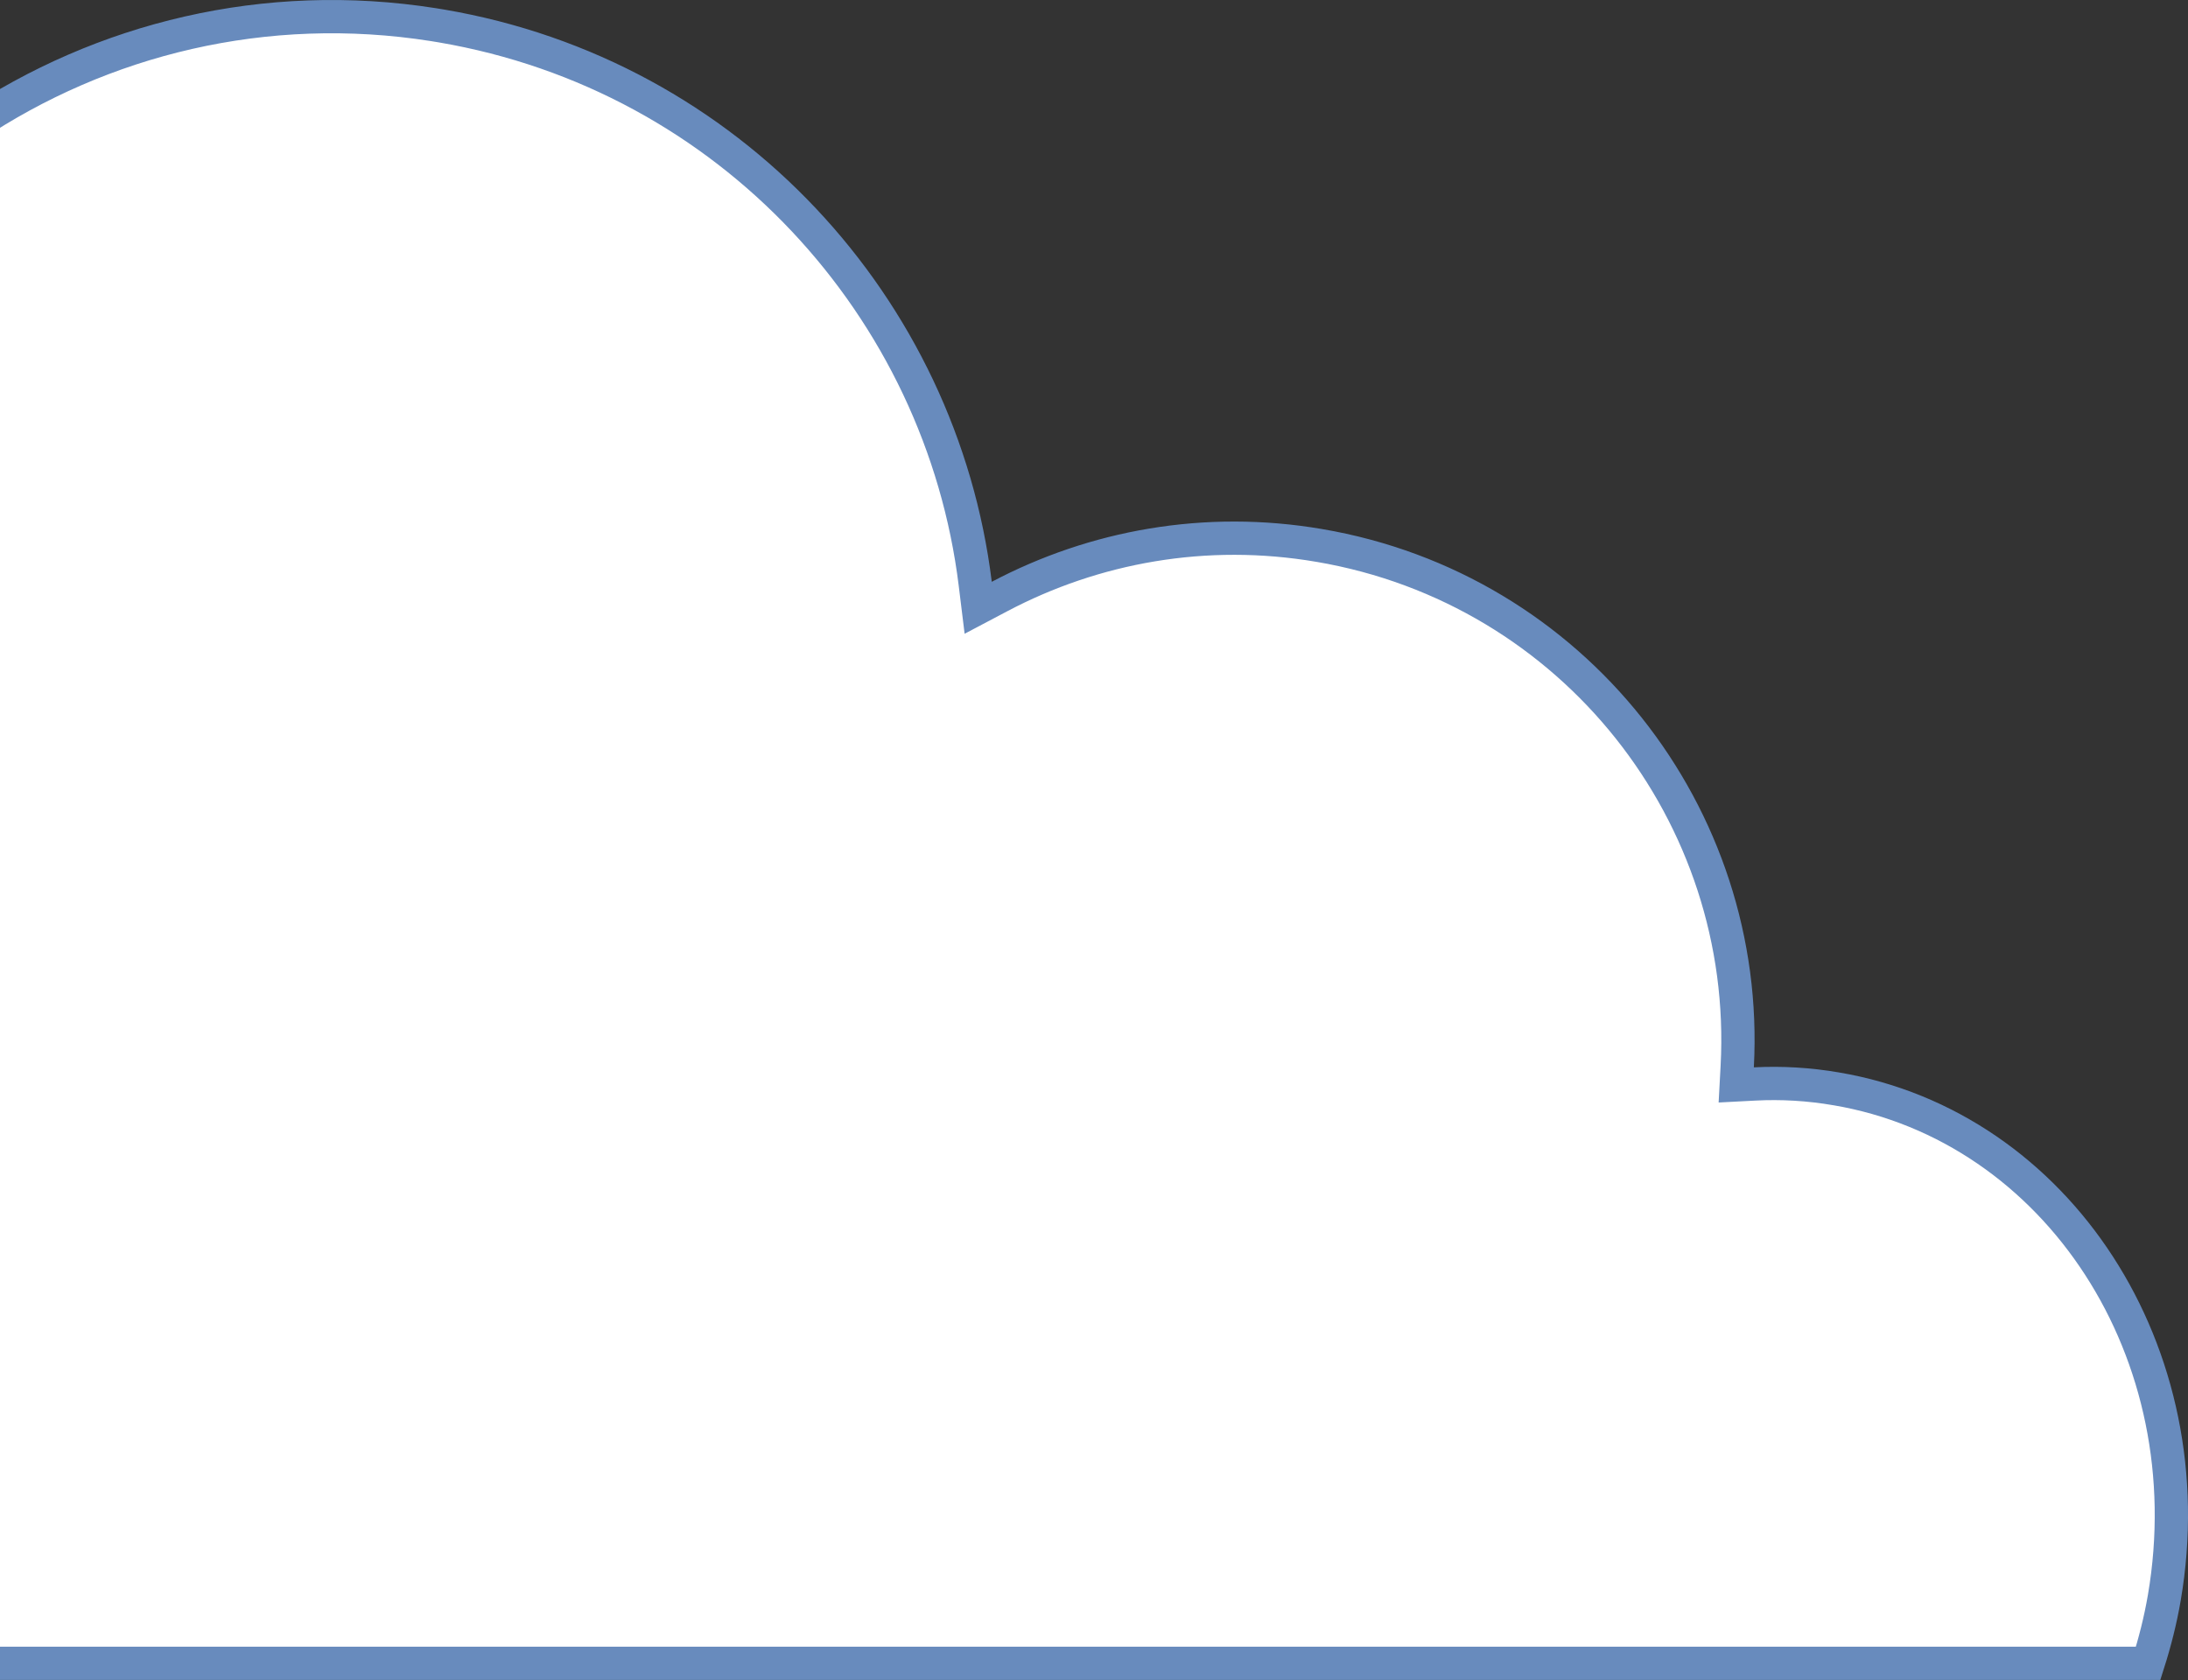 <svg width="263" height="202" viewBox="0 0 263 202" fill="none" xmlns="http://www.w3.org/2000/svg">
<rect x="0" y="0" width="263" height="202" fill="#333333" stroke="none"/>
<path d="M-35.772 61.72C-26.474 22.474 11.725 -3.407 52.093 2.963L53.047 3.119C87.761 9.024 113.148 37.031 117.226 70.193L117.58 73.072L120.145 71.718C131.53 65.704 144.904 63.241 158.577 65.578H158.578C189.168 70.783 210.428 98.039 208.817 128.22L208.698 130.439L210.918 130.323C214.142 130.155 217.432 130.345 220.724 130.912H220.728C247.339 135.441 265.183 162.693 260.152 192.093C259.687 194.8 259.022 197.424 258.209 199.979H-166.722C-175.177 180.856 -178.291 157.928 -174.235 134.238C-164.641 78.148 -118.886 39.766 -72.544 47.648C-60.001 49.782 -48.68 55.119 -38.96 62.826L-36.496 64.779L-35.772 61.72Z" fill="white" stroke="#688BBD" stroke-width="4"/>
</svg>
